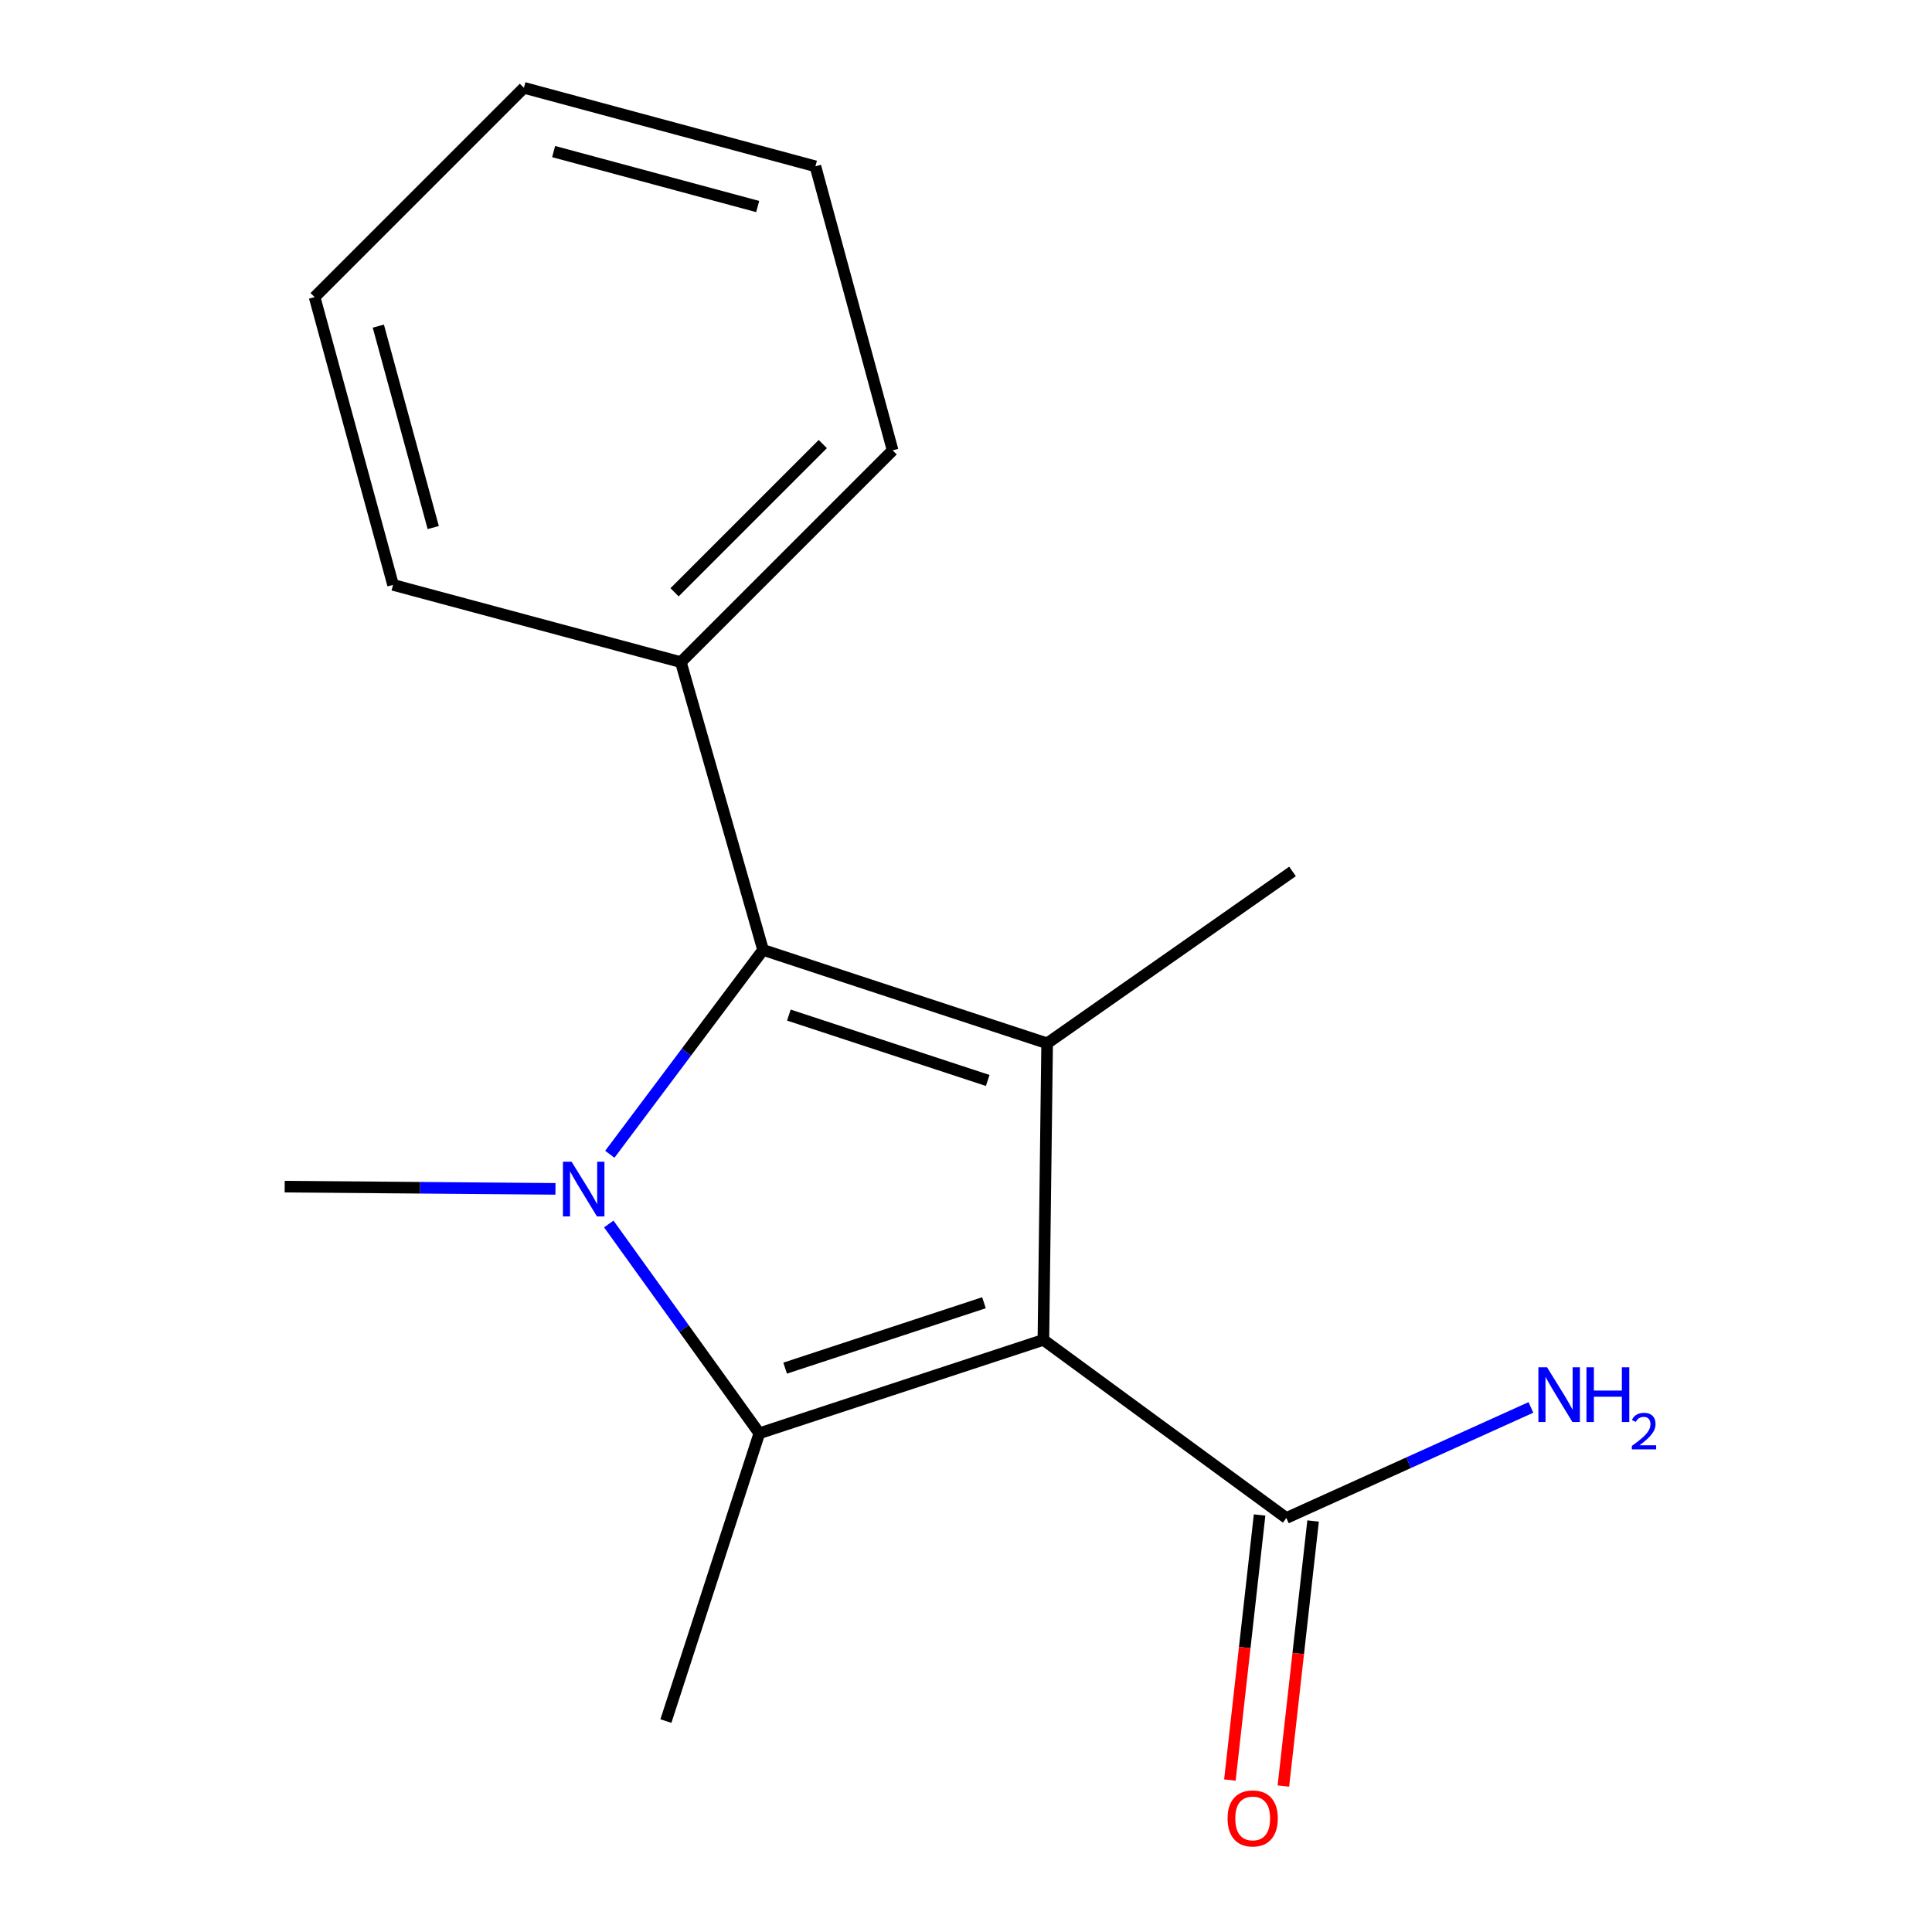 <?xml version='1.0' encoding='iso-8859-1'?>
<svg version='1.1' baseProfile='full'
              xmlns='http://www.w3.org/2000/svg'
                      xmlns:rdkit='http://www.rdkit.org/xml'
                      xmlns:xlink='http://www.w3.org/1999/xlink'
                  xml:space='preserve'
width='1000px' height='1000px' viewBox='0 0 1000 1000'>
<!-- END OF HEADER -->
<rect style='opacity:1.0;fill:#FFFFFF;stroke:none' width='1000' height='1000' x='0' y='0'> </rect>
<path class='bond-1' d='M 540.061,693.511 L 393.031,741.871' style='fill:none;fill-rule:evenodd;stroke:#000000;stroke-width:6px;stroke-linecap:butt;stroke-linejoin:miter;stroke-opacity:1' />
<path class='bond-1' d='M 509.3,674.296 L 406.38,708.148' style='fill:none;fill-rule:evenodd;stroke:#000000;stroke-width:6px;stroke-linecap:butt;stroke-linejoin:miter;stroke-opacity:1' />
<path class='bond-2' d='M 540.061,693.511 L 541.996,540.027' style='fill:none;fill-rule:evenodd;stroke:#000000;stroke-width:6px;stroke-linecap:butt;stroke-linejoin:miter;stroke-opacity:1' />
<path class='bond-4' d='M 540.061,693.511 L 665.805,785.71' style='fill:none;fill-rule:evenodd;stroke:#000000;stroke-width:6px;stroke-linecap:butt;stroke-linejoin:miter;stroke-opacity:1' />
<path class='bond-0' d='M 315.102,633.529 L 354.067,687.7' style='fill:none;fill-rule:evenodd;stroke:#0000FF;stroke-width:6px;stroke-linecap:butt;stroke-linejoin:miter;stroke-opacity:1' />
<path class='bond-0' d='M 354.067,687.7 L 393.031,741.871' style='fill:none;fill-rule:evenodd;stroke:#000000;stroke-width:6px;stroke-linecap:butt;stroke-linejoin:miter;stroke-opacity:1' />
<path class='bond-7' d='M 287.508,615.357 L 217.428,614.782' style='fill:none;fill-rule:evenodd;stroke:#0000FF;stroke-width:6px;stroke-linecap:butt;stroke-linejoin:miter;stroke-opacity:1' />
<path class='bond-7' d='M 217.428,614.782 L 147.348,614.207' style='fill:none;fill-rule:evenodd;stroke:#000000;stroke-width:6px;stroke-linecap:butt;stroke-linejoin:miter;stroke-opacity:1' />
<path class='bond-16' d='M 315.639,597.448 L 355.303,544.565' style='fill:none;fill-rule:evenodd;stroke:#0000FF;stroke-width:6px;stroke-linecap:butt;stroke-linejoin:miter;stroke-opacity:1' />
<path class='bond-16' d='M 355.303,544.565 L 394.966,491.682' style='fill:none;fill-rule:evenodd;stroke:#000000;stroke-width:6px;stroke-linecap:butt;stroke-linejoin:miter;stroke-opacity:1' />
<path class='bond-9' d='M 393.031,741.871 L 344.672,890.82' style='fill:none;fill-rule:evenodd;stroke:#000000;stroke-width:6px;stroke-linecap:butt;stroke-linejoin:miter;stroke-opacity:1' />
<path class='bond-3' d='M 541.996,540.027 L 394.966,491.682' style='fill:none;fill-rule:evenodd;stroke:#000000;stroke-width:6px;stroke-linecap:butt;stroke-linejoin:miter;stroke-opacity:1' />
<path class='bond-3' d='M 511.238,559.245 L 408.317,525.404' style='fill:none;fill-rule:evenodd;stroke:#000000;stroke-width:6px;stroke-linecap:butt;stroke-linejoin:miter;stroke-opacity:1' />
<path class='bond-10' d='M 541.996,540.027 L 669.01,451.047' style='fill:none;fill-rule:evenodd;stroke:#000000;stroke-width:6px;stroke-linecap:butt;stroke-linejoin:miter;stroke-opacity:1' />
<path class='bond-5' d='M 394.966,491.682 L 352.412,342.718' style='fill:none;fill-rule:evenodd;stroke:#000000;stroke-width:6px;stroke-linecap:butt;stroke-linejoin:miter;stroke-opacity:1' />
<path class='bond-6' d='M 651.96,784.159 L 644.274,852.754' style='fill:none;fill-rule:evenodd;stroke:#000000;stroke-width:6px;stroke-linecap:butt;stroke-linejoin:miter;stroke-opacity:1' />
<path class='bond-6' d='M 644.274,852.754 L 636.588,921.349' style='fill:none;fill-rule:evenodd;stroke:#FF0000;stroke-width:6px;stroke-linecap:butt;stroke-linejoin:miter;stroke-opacity:1' />
<path class='bond-6' d='M 679.651,787.262 L 671.965,855.857' style='fill:none;fill-rule:evenodd;stroke:#000000;stroke-width:6px;stroke-linecap:butt;stroke-linejoin:miter;stroke-opacity:1' />
<path class='bond-6' d='M 671.965,855.857 L 664.278,924.452' style='fill:none;fill-rule:evenodd;stroke:#FF0000;stroke-width:6px;stroke-linecap:butt;stroke-linejoin:miter;stroke-opacity:1' />
<path class='bond-8' d='M 665.805,785.71 L 729.103,757.094' style='fill:none;fill-rule:evenodd;stroke:#000000;stroke-width:6px;stroke-linecap:butt;stroke-linejoin:miter;stroke-opacity:1' />
<path class='bond-8' d='M 729.103,757.094 L 792.4,728.478' style='fill:none;fill-rule:evenodd;stroke:#0000FF;stroke-width:6px;stroke-linecap:butt;stroke-linejoin:miter;stroke-opacity:1' />
<path class='bond-11' d='M 352.412,342.718 L 462.026,233.104' style='fill:none;fill-rule:evenodd;stroke:#000000;stroke-width:6px;stroke-linecap:butt;stroke-linejoin:miter;stroke-opacity:1' />
<path class='bond-11' d='M 349.151,306.573 L 425.881,229.843' style='fill:none;fill-rule:evenodd;stroke:#000000;stroke-width:6px;stroke-linecap:butt;stroke-linejoin:miter;stroke-opacity:1' />
<path class='bond-12' d='M 352.412,342.718 L 203.447,302.733' style='fill:none;fill-rule:evenodd;stroke:#000000;stroke-width:6px;stroke-linecap:butt;stroke-linejoin:miter;stroke-opacity:1' />
<path class='bond-14' d='M 462.026,233.104 L 422.056,86.09' style='fill:none;fill-rule:evenodd;stroke:#000000;stroke-width:6px;stroke-linecap:butt;stroke-linejoin:miter;stroke-opacity:1' />
<path class='bond-13' d='M 203.447,302.733 L 162.843,153.784' style='fill:none;fill-rule:evenodd;stroke:#000000;stroke-width:6px;stroke-linecap:butt;stroke-linejoin:miter;stroke-opacity:1' />
<path class='bond-13' d='M 224.24,273.062 L 195.817,168.798' style='fill:none;fill-rule:evenodd;stroke:#000000;stroke-width:6px;stroke-linecap:butt;stroke-linejoin:miter;stroke-opacity:1' />
<path class='bond-15' d='M 162.843,153.784 L 271.172,45.455' style='fill:none;fill-rule:evenodd;stroke:#000000;stroke-width:6px;stroke-linecap:butt;stroke-linejoin:miter;stroke-opacity:1' />
<path class='bond-17' d='M 422.056,86.09 L 271.172,45.455' style='fill:none;fill-rule:evenodd;stroke:#000000;stroke-width:6px;stroke-linecap:butt;stroke-linejoin:miter;stroke-opacity:1' />
<path class='bond-17' d='M 392.178,106.9 L 286.559,78.455' style='fill:none;fill-rule:evenodd;stroke:#000000;stroke-width:6px;stroke-linecap:butt;stroke-linejoin:miter;stroke-opacity:1' />
<path  class='atom-1' d='M 295.857 601.316
L 305.137 616.316
Q 306.057 617.796, 307.537 620.476
Q 309.017 623.156, 309.097 623.316
L 309.097 601.316
L 312.857 601.316
L 312.857 629.636
L 308.977 629.636
L 299.017 613.236
Q 297.857 611.316, 296.617 609.116
Q 295.417 606.916, 295.057 606.236
L 295.057 629.636
L 291.377 629.636
L 291.377 601.316
L 295.857 601.316
' fill='#0000FF'/>
<path  class='atom-7' d='M 635.39 941.21
Q 635.39 934.41, 638.75 930.61
Q 642.11 926.81, 648.39 926.81
Q 654.67 926.81, 658.03 930.61
Q 661.39 934.41, 661.39 941.21
Q 661.39 948.09, 657.99 952.01
Q 654.59 955.89, 648.39 955.89
Q 642.15 955.89, 638.75 952.01
Q 635.39 948.13, 635.39 941.21
M 648.39 952.69
Q 652.71 952.69, 655.03 949.81
Q 657.39 946.89, 657.39 941.21
Q 657.39 935.65, 655.03 932.85
Q 652.71 930.01, 648.39 930.01
Q 644.07 930.01, 641.71 932.81
Q 639.39 935.61, 639.39 941.21
Q 639.39 946.93, 641.71 949.81
Q 644.07 952.69, 648.39 952.69
' fill='#FF0000'/>
<path  class='atom-9' d='M 800.754 707.711
L 810.034 722.711
Q 810.954 724.191, 812.434 726.871
Q 813.914 729.551, 813.994 729.711
L 813.994 707.711
L 817.754 707.711
L 817.754 736.031
L 813.874 736.031
L 803.914 719.631
Q 802.754 717.711, 801.514 715.511
Q 800.314 713.311, 799.954 712.631
L 799.954 736.031
L 796.274 736.031
L 796.274 707.711
L 800.754 707.711
' fill='#0000FF'/>
<path  class='atom-9' d='M 821.154 707.711
L 824.994 707.711
L 824.994 719.751
L 839.474 719.751
L 839.474 707.711
L 843.314 707.711
L 843.314 736.031
L 839.474 736.031
L 839.474 722.951
L 824.994 722.951
L 824.994 736.031
L 821.154 736.031
L 821.154 707.711
' fill='#0000FF'/>
<path  class='atom-9' d='M 844.687 735.037
Q 845.373 733.268, 847.01 732.292
Q 848.647 731.288, 850.917 731.288
Q 853.742 731.288, 855.326 732.82
Q 856.91 734.351, 856.91 737.07
Q 856.91 739.842, 854.851 742.429
Q 852.818 745.016, 848.594 748.079
L 857.227 748.079
L 857.227 750.191
L 844.634 750.191
L 844.634 748.422
Q 848.119 745.94, 850.178 744.092
Q 852.264 742.244, 853.267 740.581
Q 854.27 738.918, 854.27 737.202
Q 854.27 735.407, 853.373 734.404
Q 852.475 733.4, 850.917 733.4
Q 849.413 733.4, 848.409 734.008
Q 847.406 734.615, 846.693 735.961
L 844.687 735.037
' fill='#0000FF'/>
</svg>
